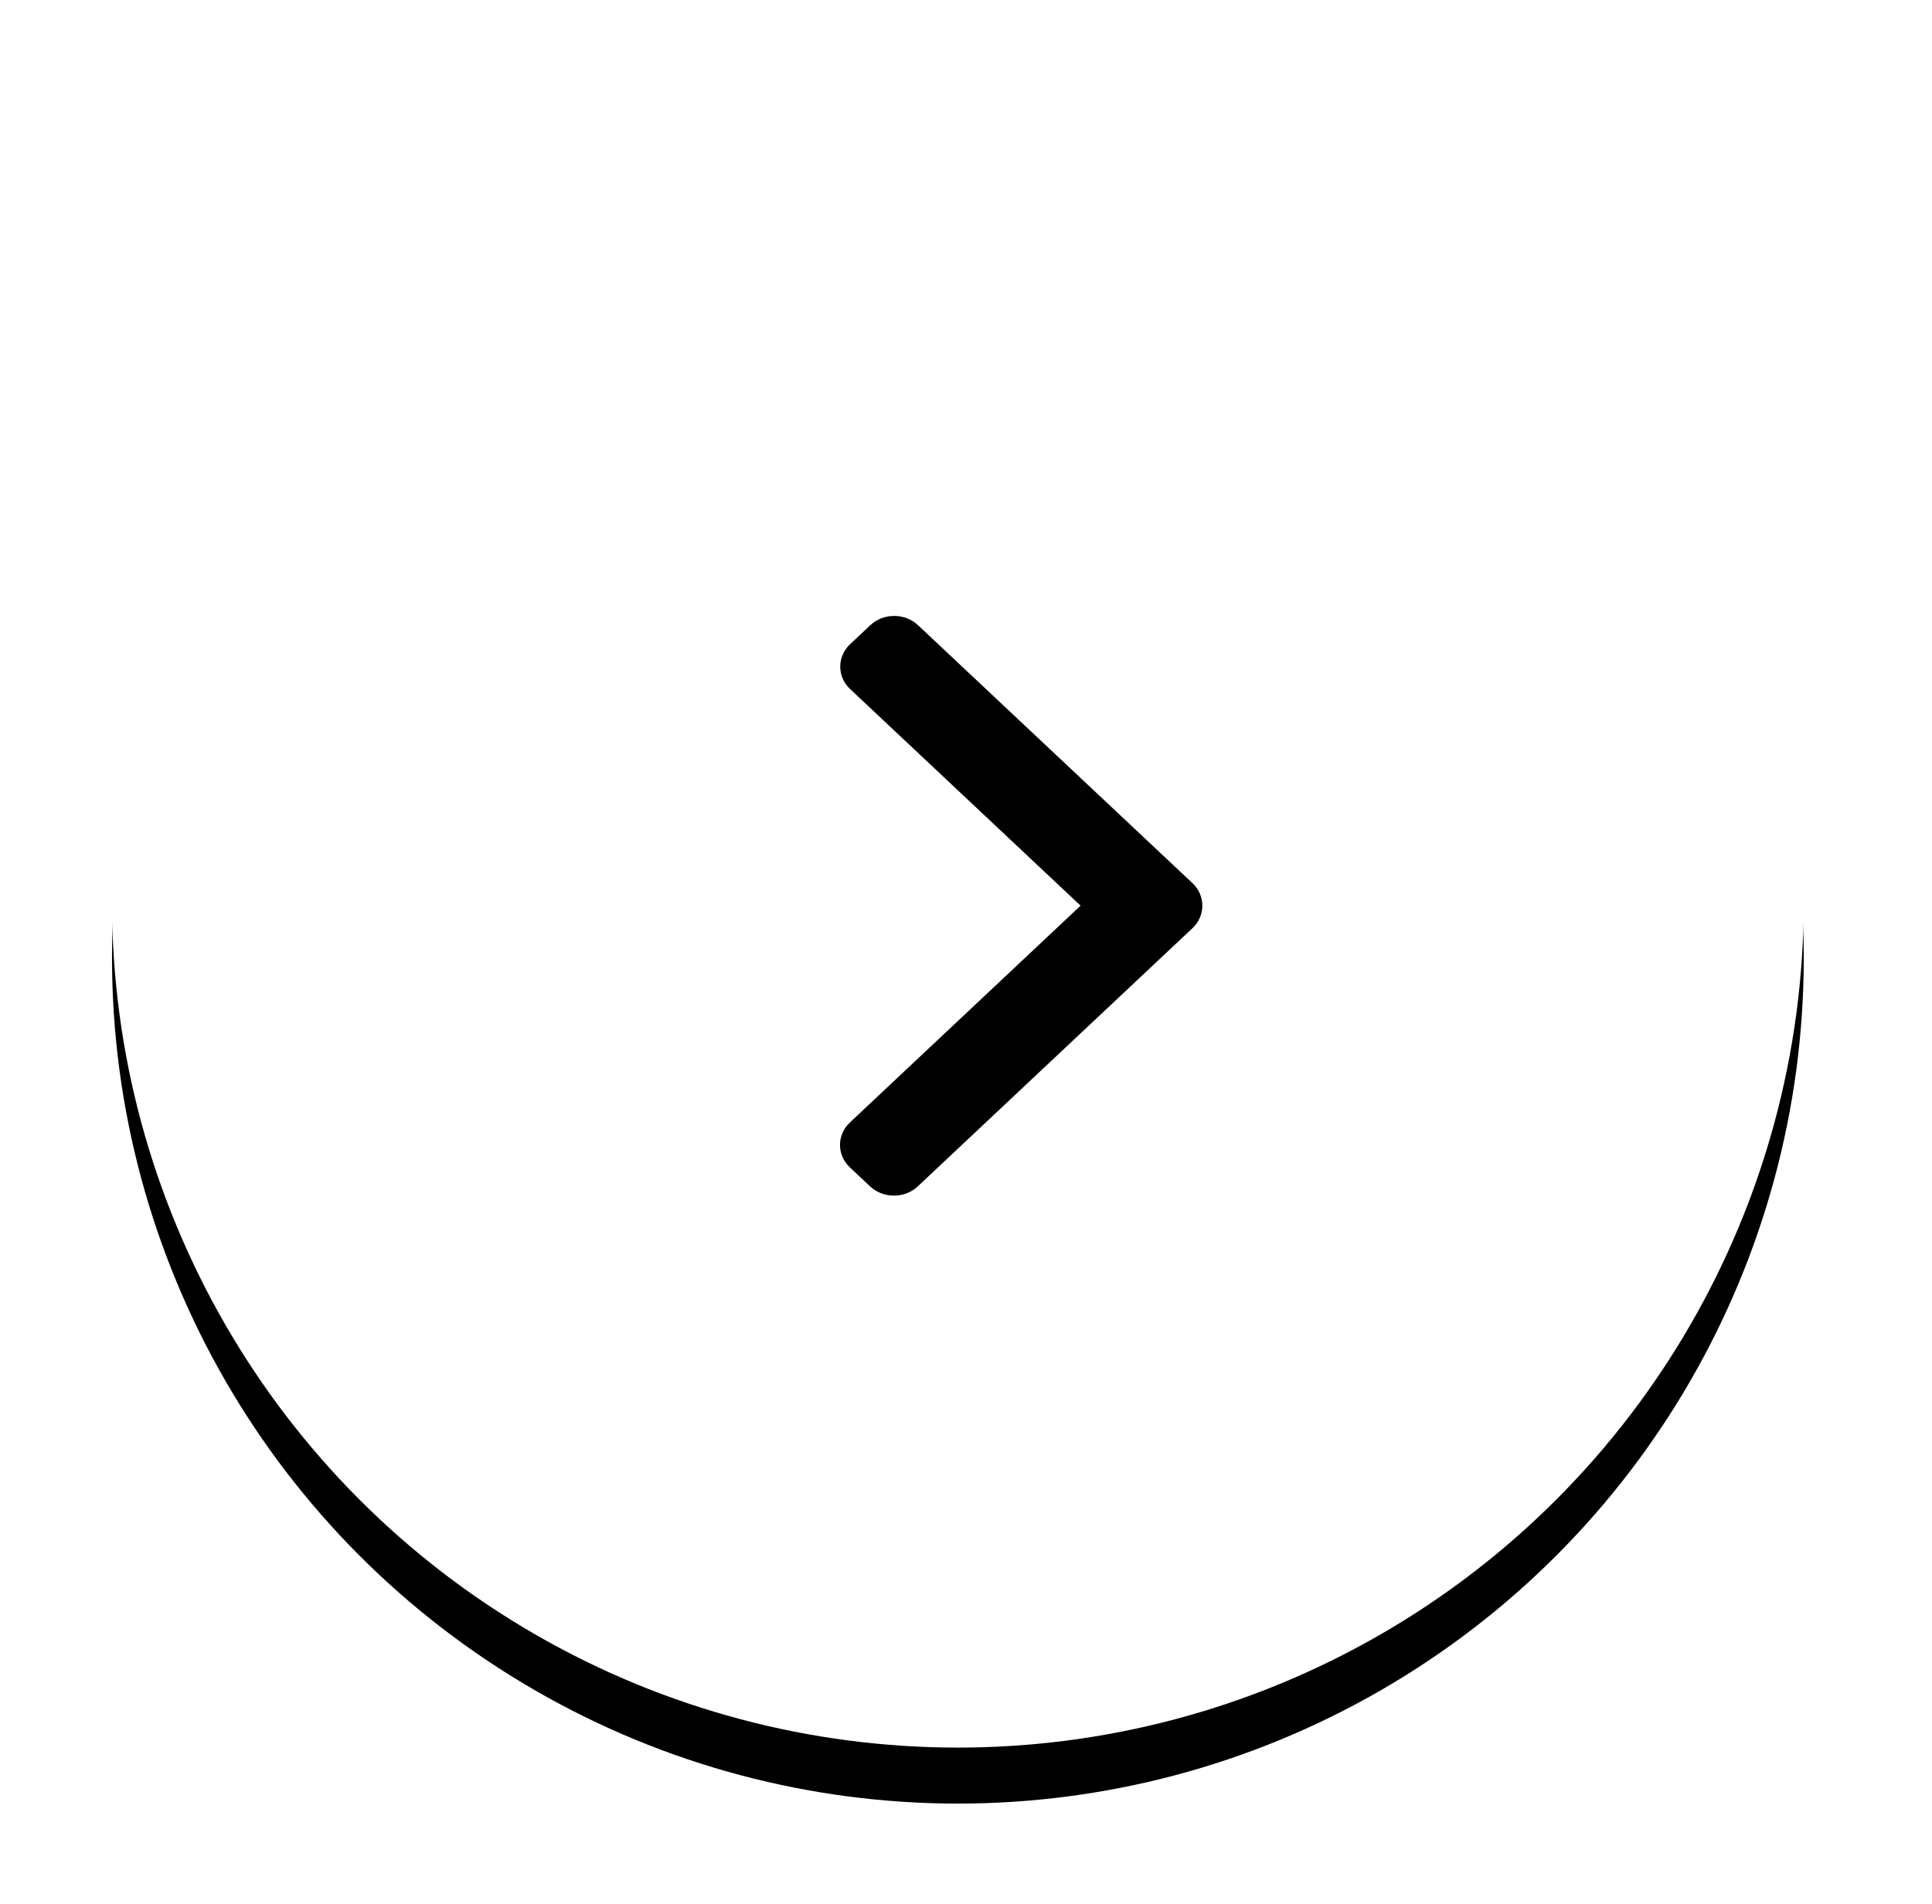 <?xml version="1.0" encoding="UTF-8"?>
<svg width="69px" height="68px" viewBox="0 0 69 68" version="1.1" xmlns="http://www.w3.org/2000/svg" xmlns:xlink="http://www.w3.org/1999/xlink">
    <!-- Generator: Sketch 61 (89581) - https://sketch.com -->
    <title>Group 22</title>
    <desc>Created with Sketch.</desc>
    <defs>
        <circle id="path-1" cx="30.21" cy="30.21" r="30.21"></circle>
        <filter x="-11.6%" y="-8.3%" width="123.2%" height="123.2%" filterUnits="objectBoundingBox" id="filter-2">
            <feOffset dx="0" dy="2" in="SourceAlpha" result="shadowOffsetOuter1"></feOffset>
            <feGaussianBlur stdDeviation="2" in="shadowOffsetOuter1" result="shadowBlurOuter1"></feGaussianBlur>
            <feColorMatrix values="0 0 0 0 0   0 0 0 0 0   0 0 0 0 0  0 0 0 0.2 0" type="matrix" in="shadowBlurOuter1"></feColorMatrix>
        </filter>
    </defs>
    <g id="Components" stroke="none" stroke-width="1" fill="none" fill-rule="evenodd">
        <g id="Hayden-Interior-Components" transform="translate(-1298, -6579)">
            <g id="Group-23" transform="translate(108, 6254)">
                <g id="Group-22" transform="translate(1194, 327)">
                    <g id="Group-21">
                        <g id="Group-4-Copy">
                            <g id="Oval">
                                <use fill="black" fill-opacity="1" filter="url(#filter-2)" xlink:href="#path-1"></use>
                                <use fill="#FFFFFF" fill-rule="evenodd" xlink:href="#path-1"></use>
                            </g>
                        </g>
                    </g>
                    <g id="right-arrow" transform="translate(32.5, 30.5) rotate(-360) translate(-32.5, -30.5) translate(26, 20)" fill="#000000" fill-rule="nonzero">
                        <path d="M12.589,9.544 L2.787,0.331 C2.56,0.117 2.258,0 1.935,0 C1.612,0 1.31,0.117 1.083,0.331 L0.361,1.009 C-0.109,1.451 -0.109,2.17 0.361,2.611 L8.592,10.348 L0.352,18.094 C0.125,18.307 2.3538596e-12,18.591 2.3538596e-12,18.895 C2.3538596e-12,19.198 0.125,19.482 0.352,19.696 L1.074,20.374 C1.301,20.587 1.603,20.705 1.926,20.705 C2.248,20.705 2.551,20.587 2.778,20.374 L12.589,11.152 C12.816,10.938 12.941,10.652 12.94,10.349 C12.941,10.044 12.816,9.758 12.589,9.544 Z" id="Path"></path>
                    </g>
                </g>
            </g>
        </g>
    </g>
</svg>